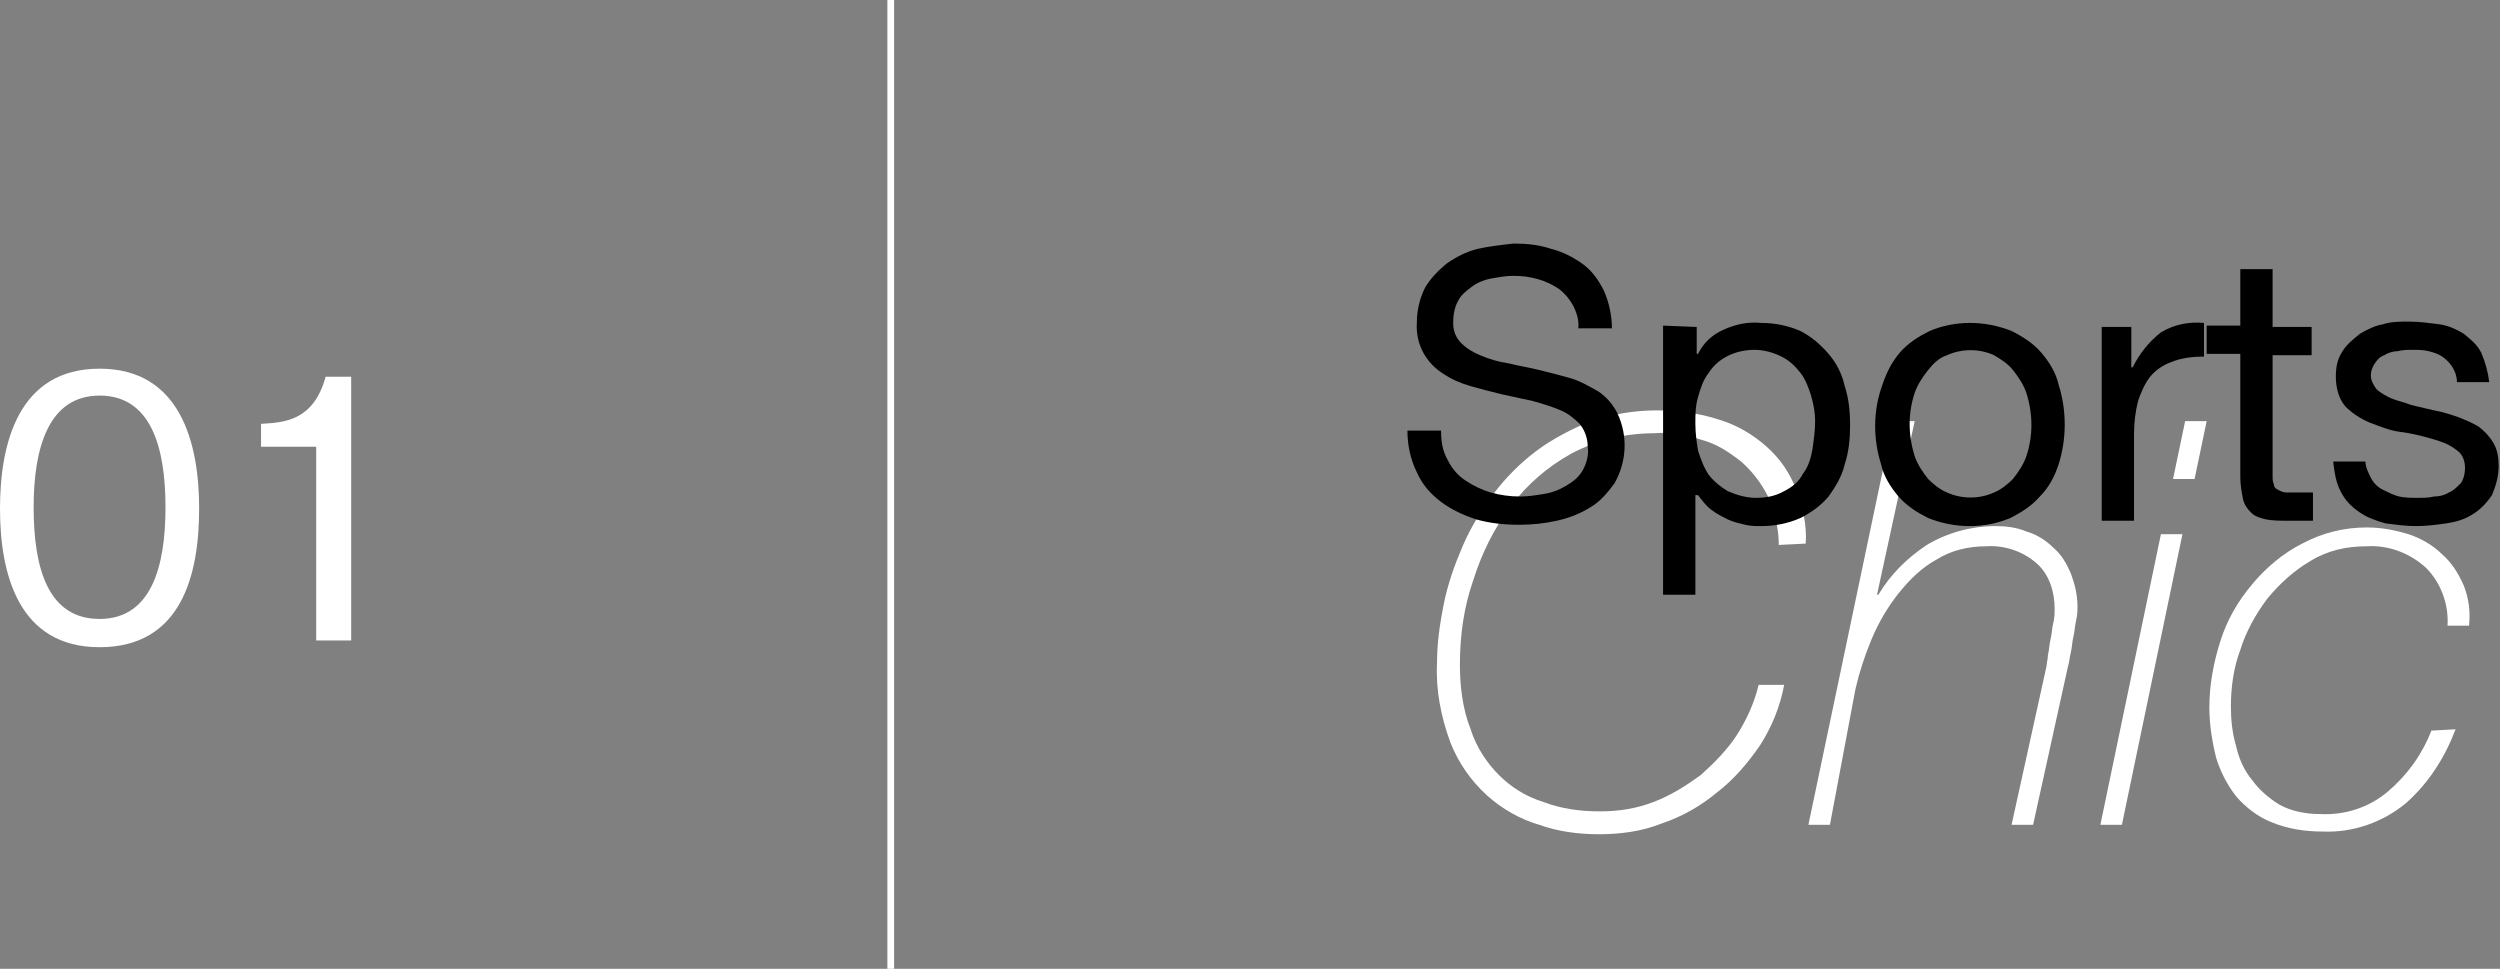 <?xml version="1.0" encoding="utf-8"?>
<!-- Generator: Adobe Illustrator 24.1.0, SVG Export Plug-In . SVG Version: 6.00 Build 0)  -->
<svg version="1.1" id="レイヤー_1" xmlns="http://www.w3.org/2000/svg" xmlns:xlink="http://www.w3.org/1999/xlink" x="0px"
	 y="0px" viewBox="0 0 185.8 72" style="enable-background:new 0 0 185.8 72;" xml:space="preserve">
<rect x="0" y="0" width="185.8" height="72" fill="#808080" stroke="none"/>
<style type="text/css">
	.st0{fill:#FFFFFF;}
	.st1{fill:none;stroke:#FFFFFF;stroke-width:0.5;stroke-miterlimit:10;}
</style>
<g>
	<path class="st0" d="M7.4,48.1c-6,0-7.4-5.4-7.4-10.3s1.4-10.4,7.4-10.4s7.4,5.5,7.4,10.4S13.5,48.1,7.4,48.1z M7.4,29.4
		c-3.8,0-4.9,3.9-4.9,8.3c0,4.6,1.1,8.3,4.9,8.3s4.9-3.8,4.9-8.3S11.2,29.4,7.4,29.4z"/>
	<path class="st0" d="M23.5,47.5V33.2h-4.1v-1.7c1.7-0.1,3.9-0.2,4.8-3.5h1.9v19.6H23.5z"/>
</g>
<path class="st0" d="M132.2,40.5c0-1.2-0.3-2.5-0.8-3.6c-0.5-1-1.2-1.9-2-2.6c-0.9-0.7-1.8-1.3-2.9-1.6c-1.2-0.4-2.4-0.6-3.6-0.5
	c-2.1,0-4.2,0.5-6.1,1.5c-1.8,1-3.3,2.3-4.5,3.9c-1.3,1.7-2.2,3.6-2.8,5.5c-0.7,2-1,4.1-1,6.3c0,1.6,0.2,3.3,0.8,4.8
	c0.4,1.3,1.2,2.5,2.1,3.4c0.9,0.9,2,1.6,3.3,2c1.3,0.5,2.7,0.7,4.2,0.7c1.4,0,2.7-0.2,4-0.7c1.3-0.5,2.4-1.2,3.5-2
	c1-0.9,2-1.9,2.7-3c0.7-1.1,1.3-2.4,1.6-3.7h1.9c-0.3,1.6-0.9,3.1-1.8,4.5c-0.9,1.3-1.9,2.5-3.2,3.5c-1.2,1-2.6,1.8-4.1,2.3
	c-1.5,0.6-3.1,0.8-4.7,0.8c-1.5,0-3-0.2-4.4-0.7c-1.4-0.4-2.8-1.2-3.9-2.2c-1.2-1.1-2.1-2.4-2.7-3.9c-0.7-1.9-1.1-3.9-1-5.9
	c0-1.5,0.2-2.9,0.5-4.4c0.3-1.5,0.8-2.9,1.4-4.3c0.6-1.4,1.4-2.7,2.3-3.9c0.9-1.2,2-2.3,3.2-3.2c1.2-0.9,2.6-1.6,4-2.2
	c1.6-0.5,3.2-0.8,4.9-0.8c1.6,0,3.2,0.2,4.7,0.7c1.3,0.4,2.5,1.1,3.5,2c1,0.9,1.7,1.9,2.2,3.2c0.5,1.3,0.8,2.7,0.7,4L132.2,40.5z"/>
<path class="st0" d="M140.7,31.3h1.6l-2.8,12.9h0.1c0.9-1.5,2.1-2.7,3.6-3.7c1.5-0.9,3.3-1.4,5.1-1.4c0.8,0,1.6,0.1,2.3,0.4
	c0.7,0.2,1.4,0.6,2,1.2c0.6,0.5,1,1.2,1.3,1.9c0.3,0.8,0.5,1.6,0.5,2.5c0,0.2,0,0.6-0.1,1s-0.1,0.8-0.2,1.2s-0.1,0.8-0.2,1.2
	s-0.1,0.7-0.2,1l-2.6,11.8h-1.6l2.6-11.8c0-0.2,0.1-0.5,0.1-0.8c0.1-0.4,0.1-0.8,0.2-1.2s0.1-0.8,0.2-1.2c0.1-0.4,0.1-0.7,0.1-1.1
	c0-1.2-0.4-2.5-1.3-3.3c-1-0.9-2.4-1.4-3.8-1.3c-1.3,0-2.6,0.3-3.7,1c-1.1,0.6-2,1.5-2.8,2.5c-0.8,1-1.5,2.2-2,3.4
	c-0.5,1.2-0.9,2.4-1.2,3.7L136,61.3h-1.6L140.7,31.3z"/>
<path class="st0" d="M160.6,39.7h1.6l-4.5,21.6h-1.6L160.6,39.7z M162.4,31.3h1.6l-0.9,4.3h-1.6L162.4,31.3z"/>
<path class="st0" d="M182.5,54.2c-0.8,2.1-2,4-3.7,5.5c-1.7,1.4-3.9,2.2-6.2,2.1c-1.3,0-2.6-0.2-3.8-0.7c-1-0.4-1.9-1.1-2.6-1.9
	c-0.7-0.9-1.2-1.9-1.5-2.9c-0.3-1.2-0.5-2.5-0.5-3.7c0-1.7,0.3-3.3,0.8-4.9c0.5-1.6,1.3-3,2.4-4.3c1-1.2,2.3-2.3,3.7-3
	c1.5-0.8,3.1-1.2,4.8-1.2c1.1,0,2.1,0.2,3.1,0.5c0.9,0.3,1.8,0.8,2.5,1.5c0.7,0.6,1.2,1.4,1.6,2.3c0.4,1,0.5,2,0.4,3h-1.6
	c0.1-1.6-0.5-3.2-1.6-4.3c-1.2-1.1-2.8-1.7-4.4-1.6c-1.5,0-2.9,0.3-4.2,1.1c-1.2,0.7-2.3,1.7-3.2,2.8c-0.9,1.2-1.6,2.5-2,3.8
	c-0.5,1.3-0.7,2.8-0.7,4.2c0,1,0.1,2,0.4,3c0.2,0.9,0.6,1.8,1.2,2.5c0.5,0.7,1.2,1.3,2,1.8c0.9,0.5,2,0.7,3,0.7
	c1.9,0.1,3.7-0.5,5.1-1.7c1.4-1.2,2.5-2.7,3.2-4.5L182.5,54.2z"/>
<path d="M115.9,21.5c-1-0.7-2.2-1-3.4-1c-0.6,0-1.1,0.1-1.7,0.2c-0.5,0.1-1,0.3-1.4,0.6c-0.4,0.3-0.8,0.6-1,1
	c-0.3,0.5-0.4,1.1-0.4,1.7c0,0.6,0.2,1.1,0.6,1.5c0.4,0.4,0.9,0.7,1.4,0.9c0.7,0.3,1.4,0.5,2.1,0.6c0.8,0.2,1.5,0.3,2.3,0.5
	s1.6,0.4,2.3,0.6c0.7,0.2,1.4,0.6,2.1,1c0.6,0.4,1.1,1,1.4,1.6c0.8,1.7,0.7,3.6-0.2,5.2c-0.5,0.7-1.1,1.4-1.8,1.8
	c-0.8,0.5-1.6,0.8-2.5,1c-0.9,0.2-1.8,0.3-2.8,0.3c-1.1,0-2.1-0.1-3.2-0.4c-0.9-0.3-1.8-0.7-2.6-1.3c-0.8-0.6-1.4-1.3-1.8-2.2
	c-0.5-1-0.7-2.1-0.7-3.1h2.5c0,0.8,0.1,1.5,0.5,2.2c0.3,0.6,0.7,1.1,1.3,1.5c0.6,0.4,1.2,0.7,1.9,0.9c0.7,0.2,1.4,0.3,2.2,0.3
	c0.6,0,1.2-0.1,1.8-0.2c0.6-0.1,1.1-0.3,1.6-0.6c0.5-0.3,0.9-0.6,1.2-1.1c0.3-0.5,0.5-1.2,0.4-1.8c0-0.6-0.2-1.2-0.6-1.7
	c-0.4-0.4-0.9-0.8-1.4-1c-0.7-0.3-1.4-0.5-2.1-0.7l-2.3-0.5c-0.8-0.2-1.6-0.4-2.3-0.6c-0.7-0.2-1.4-0.5-2-0.9
	c-1.3-0.8-2.1-2.2-2-3.8c0-0.9,0.2-1.8,0.6-2.6c0.4-0.7,1-1.3,1.6-1.8c0.7-0.5,1.5-0.9,2.3-1.1c0.9-0.2,1.8-0.3,2.7-0.4
	c1,0,1.9,0.1,2.8,0.4c0.8,0.2,1.6,0.6,2.3,1.1c0.7,0.5,1.2,1.2,1.6,2c0.4,0.9,0.6,1.9,0.6,2.8h-2.5
	C117.4,23.5,116.9,22.3,115.9,21.5z"/>
<path d="M126.1,24.3v2h0.1c0.4-0.8,1-1.4,1.9-1.8c0.9-0.4,1.8-0.6,2.8-0.5c1,0,2,0.2,2.9,0.6c0.8,0.4,1.5,1,2.1,1.7
	c0.6,0.7,1,1.5,1.2,2.4c0.3,0.9,0.4,1.9,0.4,2.9c0,1-0.1,2-0.4,2.9c-0.2,0.9-0.7,1.7-1.2,2.4c-0.6,0.7-1.3,1.2-2.1,1.6
	c-0.9,0.4-1.9,0.6-2.9,0.6c-0.4,0-0.8,0-1.2-0.1c-0.4-0.1-0.9-0.2-1.3-0.4c-0.4-0.2-0.8-0.4-1.2-0.7c-0.4-0.3-0.7-0.7-1-1.1H126v7.4
	h-2.4v-20L126.1,24.3z M134.6,29.4c-0.2-0.6-0.4-1.2-0.8-1.7c-0.4-0.5-0.8-0.9-1.4-1.2c-0.6-0.3-1.3-0.5-2-0.5
	c-1.4,0-2.7,0.6-3.4,1.7c-0.4,0.5-0.6,1.1-0.8,1.8c-0.2,0.7-0.2,1.3-0.2,2c0,0.7,0.1,1.4,0.2,2c0.2,0.6,0.4,1.2,0.8,1.8
	c0.4,0.5,0.9,0.9,1.4,1.2c0.7,0.3,1.4,0.5,2.1,0.5c0.7,0,1.4-0.1,2.1-0.5c0.6-0.3,1.1-0.7,1.4-1.3c0.4-0.5,0.6-1.2,0.7-1.8
	c0.1-0.7,0.2-1.4,0.2-2.1C134.9,30.7,134.8,30.1,134.6,29.4z"/>
<path d="M139.9,28.6c0.3-0.9,0.7-1.7,1.3-2.4c0.6-0.7,1.4-1.2,2.2-1.6c1.9-0.8,4.1-0.8,6.1,0c0.8,0.4,1.6,0.9,2.2,1.6
	c0.6,0.7,1.1,1.5,1.3,2.4c0.6,1.9,0.6,4,0,5.9c-0.3,0.9-0.7,1.7-1.4,2.4c-0.6,0.7-1.4,1.2-2.2,1.6c-1.9,0.8-4.1,0.8-6.1,0
	c-0.8-0.4-1.6-0.9-2.2-1.6c-0.6-0.7-1.1-1.5-1.3-2.4C139.2,32.6,139.2,30.5,139.9,28.6L139.9,28.6z M142.3,33.9
	c0.2,0.6,0.6,1.2,1,1.7c0.4,0.4,0.9,0.8,1.4,1c1.1,0.5,2.4,0.5,3.5,0c0.5-0.2,1-0.6,1.4-1c0.4-0.5,0.8-1.1,1-1.7
	c0.5-1.5,0.5-3.1,0-4.7c-0.2-0.6-0.6-1.2-1-1.7c-0.4-0.5-0.9-0.8-1.4-1.1c-1.1-0.5-2.4-0.5-3.5,0c-0.6,0.2-1,0.6-1.4,1.1
	c-0.4,0.5-0.8,1.1-1,1.7C141.8,30.7,141.8,32.3,142.3,33.9z"/>
<path d="M158.4,24.3v3h0.1c0.5-1,1.2-1.9,2.1-2.6c1-0.6,2.1-0.8,3.2-0.7v2.5c-0.8,0-1.7,0.1-2.4,0.4c-0.6,0.2-1.2,0.6-1.6,1.1
	c-0.4,0.5-0.7,1.2-0.9,1.8c-0.2,0.8-0.3,1.6-0.3,2.5v6.4h-2.4V24.3H158.4z"/>
<path d="M171.8,24.3v2.1h-2.9v9c0,0.2,0,0.4,0.1,0.6c0,0.2,0.1,0.3,0.3,0.4c0.2,0.1,0.4,0.2,0.6,0.2c0.3,0,0.6,0,0.9,0h1.1v2.1H170
	c-0.5,0-1.1,0-1.6-0.1c-0.4-0.1-0.8-0.2-1.1-0.5c-0.3-0.3-0.5-0.6-0.6-1c-0.1-0.5-0.2-1.1-0.2-1.6v-9.2h-2.5v-2.1h2.5V20h2.4v4.3
	L171.8,24.3z"/>
<path d="M176.2,35.5c0.2,0.4,0.5,0.7,0.9,0.9c0.4,0.2,0.8,0.4,1.2,0.5c0.5,0.1,0.9,0.1,1.4,0.1c0.4,0,0.8,0,1.2-0.1
	c0.4,0,0.8-0.1,1.1-0.3c0.3-0.1,0.6-0.4,0.9-0.7c0.2-0.3,0.3-0.7,0.3-1.1c0-0.6-0.2-1.1-0.7-1.4c-0.5-0.4-1.1-0.6-1.8-0.8
	c-0.7-0.2-1.5-0.4-2.3-0.5c-0.8-0.1-1.5-0.4-2.3-0.7c-0.7-0.3-1.3-0.7-1.8-1.2c-0.5-0.6-0.7-1.4-0.7-2.2c0-0.7,0.1-1.3,0.5-1.9
	c0.3-0.5,0.8-0.9,1.3-1.3c0.5-0.3,1.1-0.6,1.7-0.7c0.6-0.2,1.3-0.2,1.9-0.2c0.8,0,1.5,0.1,2.3,0.2c0.7,0.1,1.3,0.4,1.8,0.7
	c0.5,0.4,1,0.8,1.3,1.4c0.3,0.7,0.5,1.4,0.6,2.2h-2.4c0-0.8-0.5-1.5-1.1-1.9c-0.3-0.2-0.6-0.3-1-0.4c-0.4-0.1-0.8-0.1-1.2-0.1
	c-0.4,0-0.7,0-1.1,0.1c-0.3,0-0.7,0.1-1,0.3c-0.3,0.1-0.5,0.3-0.7,0.6c-0.2,0.3-0.3,0.6-0.3,0.9c0,0.4,0.2,0.7,0.4,1
	c0.3,0.3,0.7,0.5,1.1,0.7c0.5,0.2,1,0.3,1.5,0.5l1.7,0.4c0.6,0.1,1.2,0.3,1.8,0.5c0.5,0.2,1,0.4,1.5,0.7c0.4,0.3,0.8,0.7,1.1,1.2
	c0.3,0.5,0.4,1.1,0.4,1.7c0,0.8-0.2,1.5-0.5,2.2c-0.4,0.6-0.9,1.1-1.4,1.4c-0.6,0.4-1.3,0.6-2,0.7c-0.7,0.1-1.5,0.2-2.2,0.2
	c-0.8,0-1.5-0.1-2.3-0.2c-0.7-0.2-1.3-0.4-1.9-0.8c-0.6-0.4-1.1-0.9-1.4-1.5c-0.4-0.7-0.5-1.5-0.6-2.3h2.4
	C175.8,34.7,176,35.1,176.2,35.5z"/>
<line class="st1" x1="66.2" y1="0" x2="66.2" y2="72"/>
</svg>

